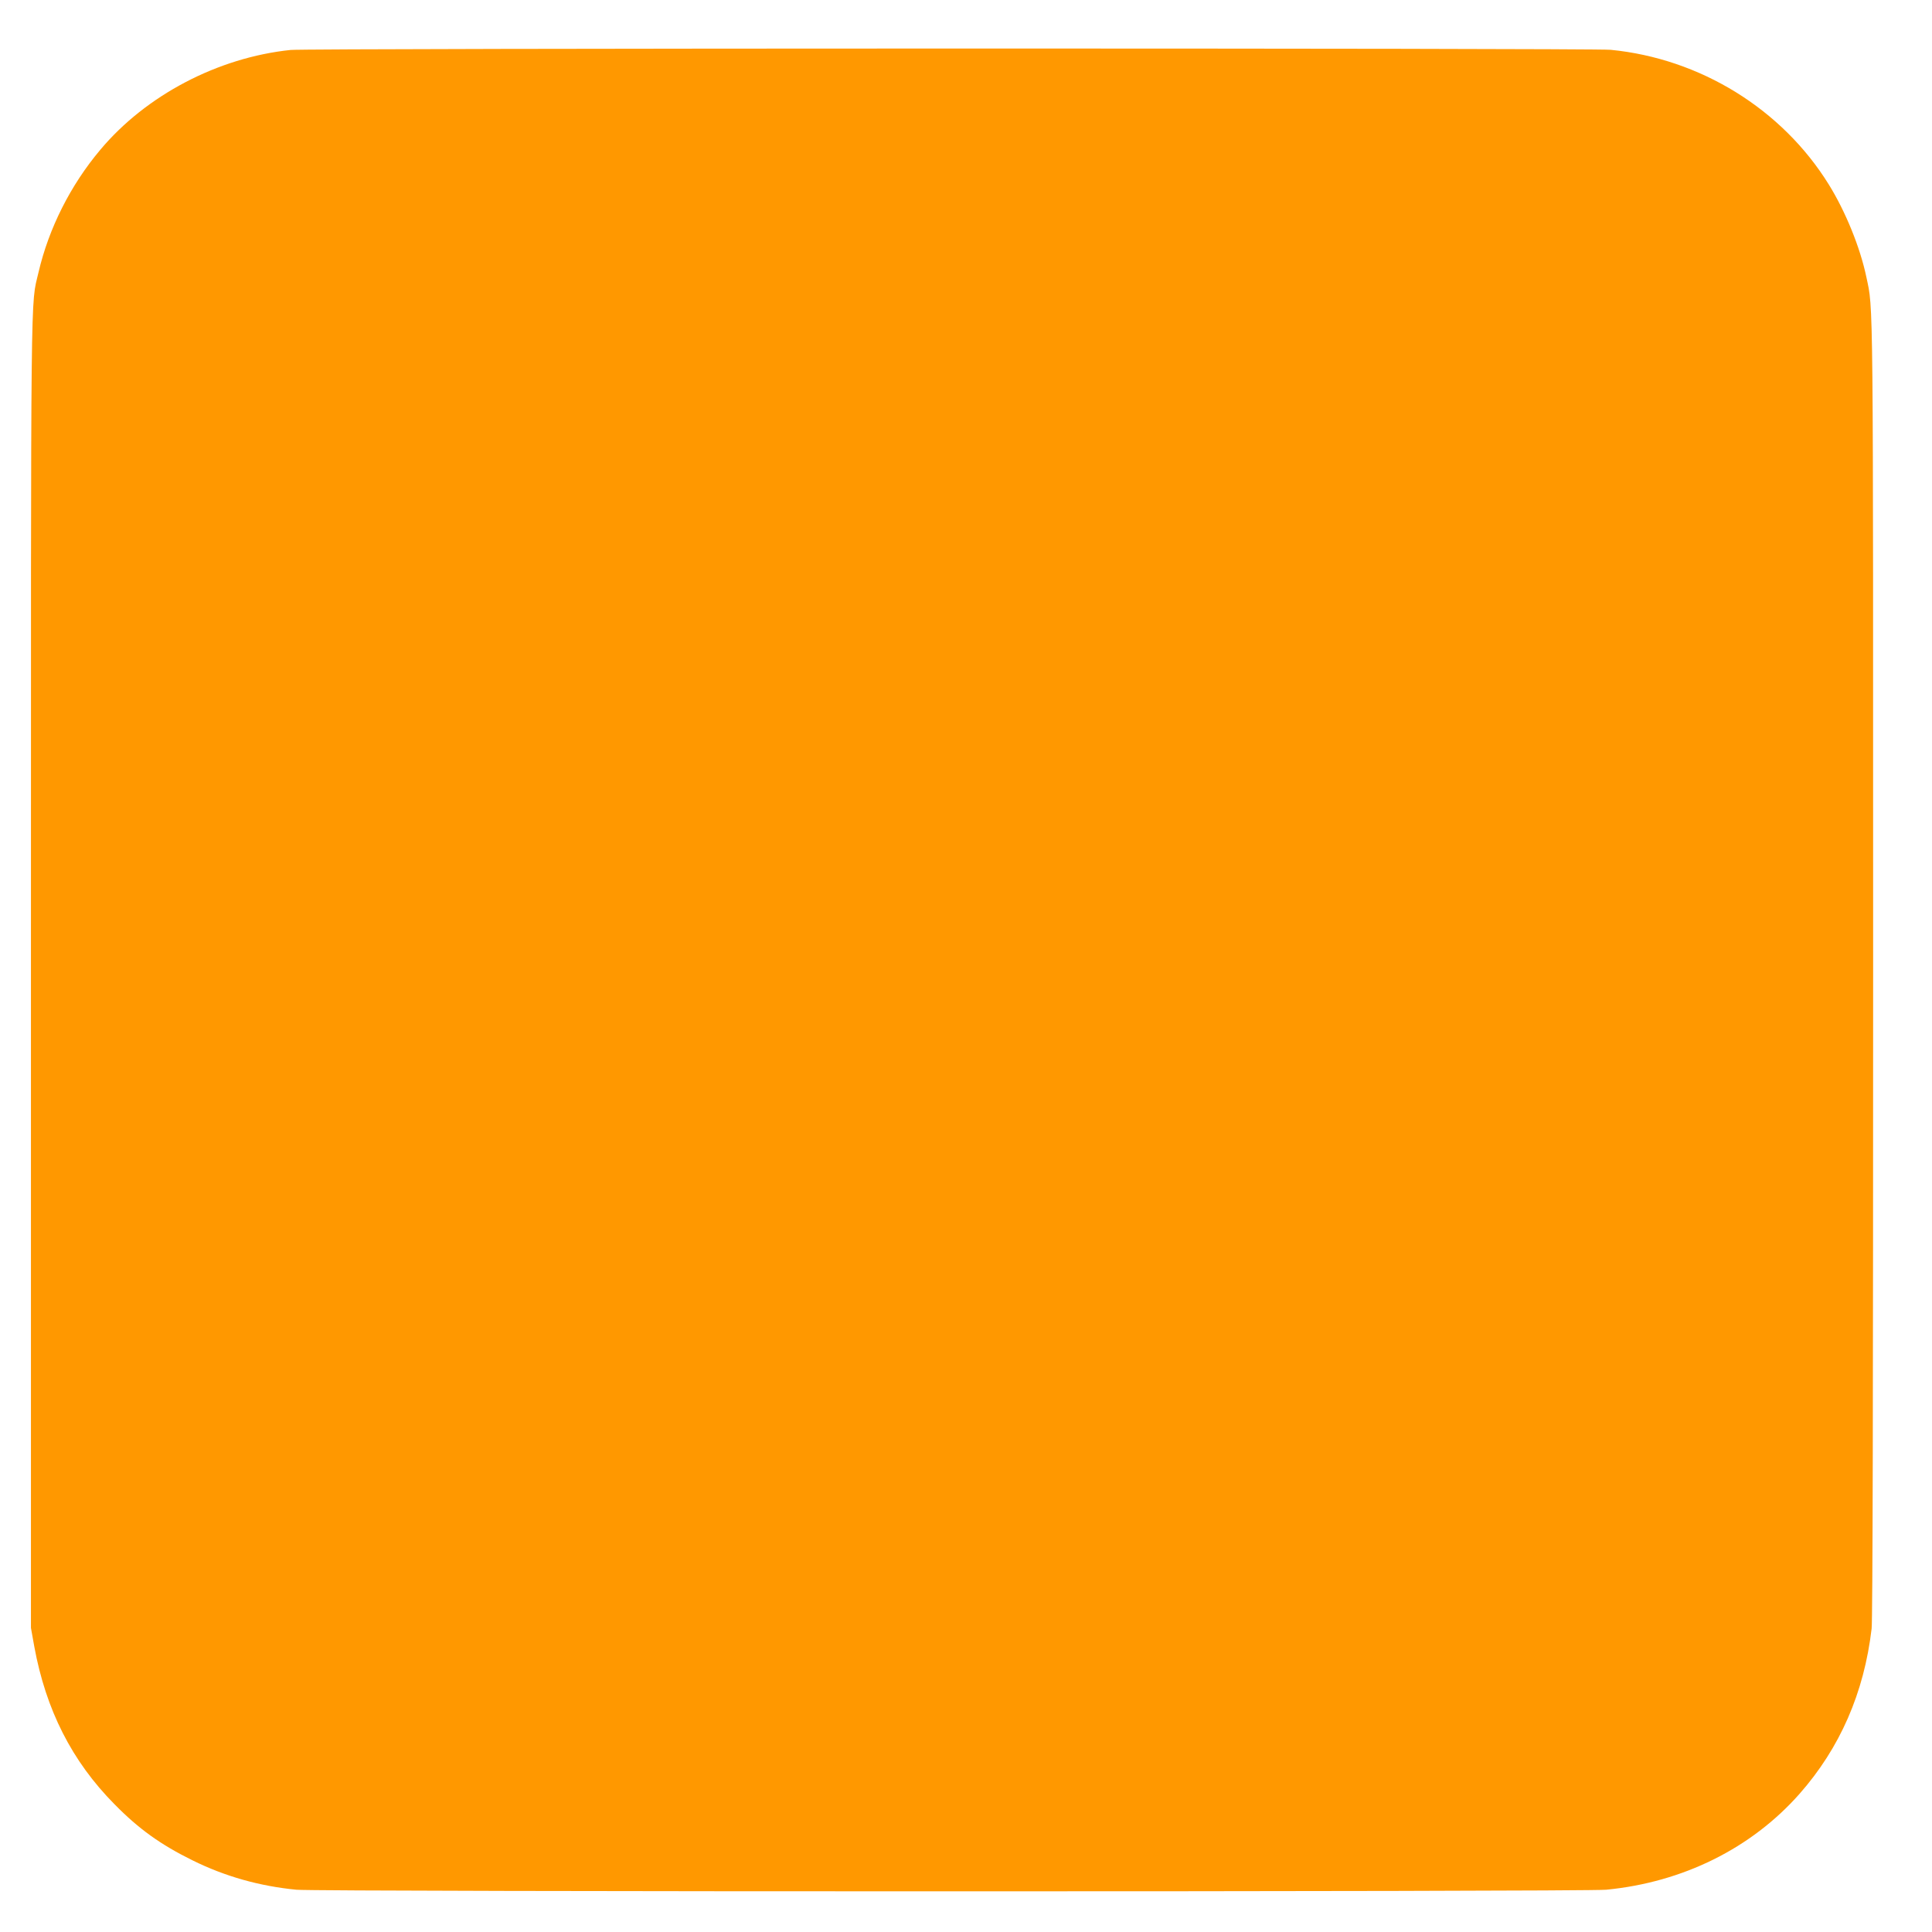 <?xml version="1.0" standalone="no"?>
<!DOCTYPE svg PUBLIC "-//W3C//DTD SVG 20010904//EN"
 "http://www.w3.org/TR/2001/REC-SVG-20010904/DTD/svg10.dtd">
<svg version="1.0" xmlns="http://www.w3.org/2000/svg"
 width="1280pt" height="1280pt" viewBox="0 0 1280 1280"
 preserveAspectRatio="xMidYMid meet">
<g transform="translate(0,1280) scale(0.1,-0.1)"
fill="#ff9800" stroke="none">
<path d="M1925 12469 c-481 -50 -958 -300 -1261 -662 -197 -234 -341 -520
-409 -812 -53 -228 -50 47 -50 -4630 l0 -4350 22 -123 c77 -420 249 -760 531
-1045 161 -164 306 -268 517 -372 216 -107 444 -171 689 -195 148 -14 8530
-14 8677 0 508 49 962 274 1281 635 268 304 428 669 478 1095 7 55 10 1579 10
4370 0 4553 2 4363 -45 4585 -41 196 -138 434 -249 613 -310 500 -852 834
-1445 892 -120 12 -8633 11 -8746 -1z"/>
</g>
</svg>
